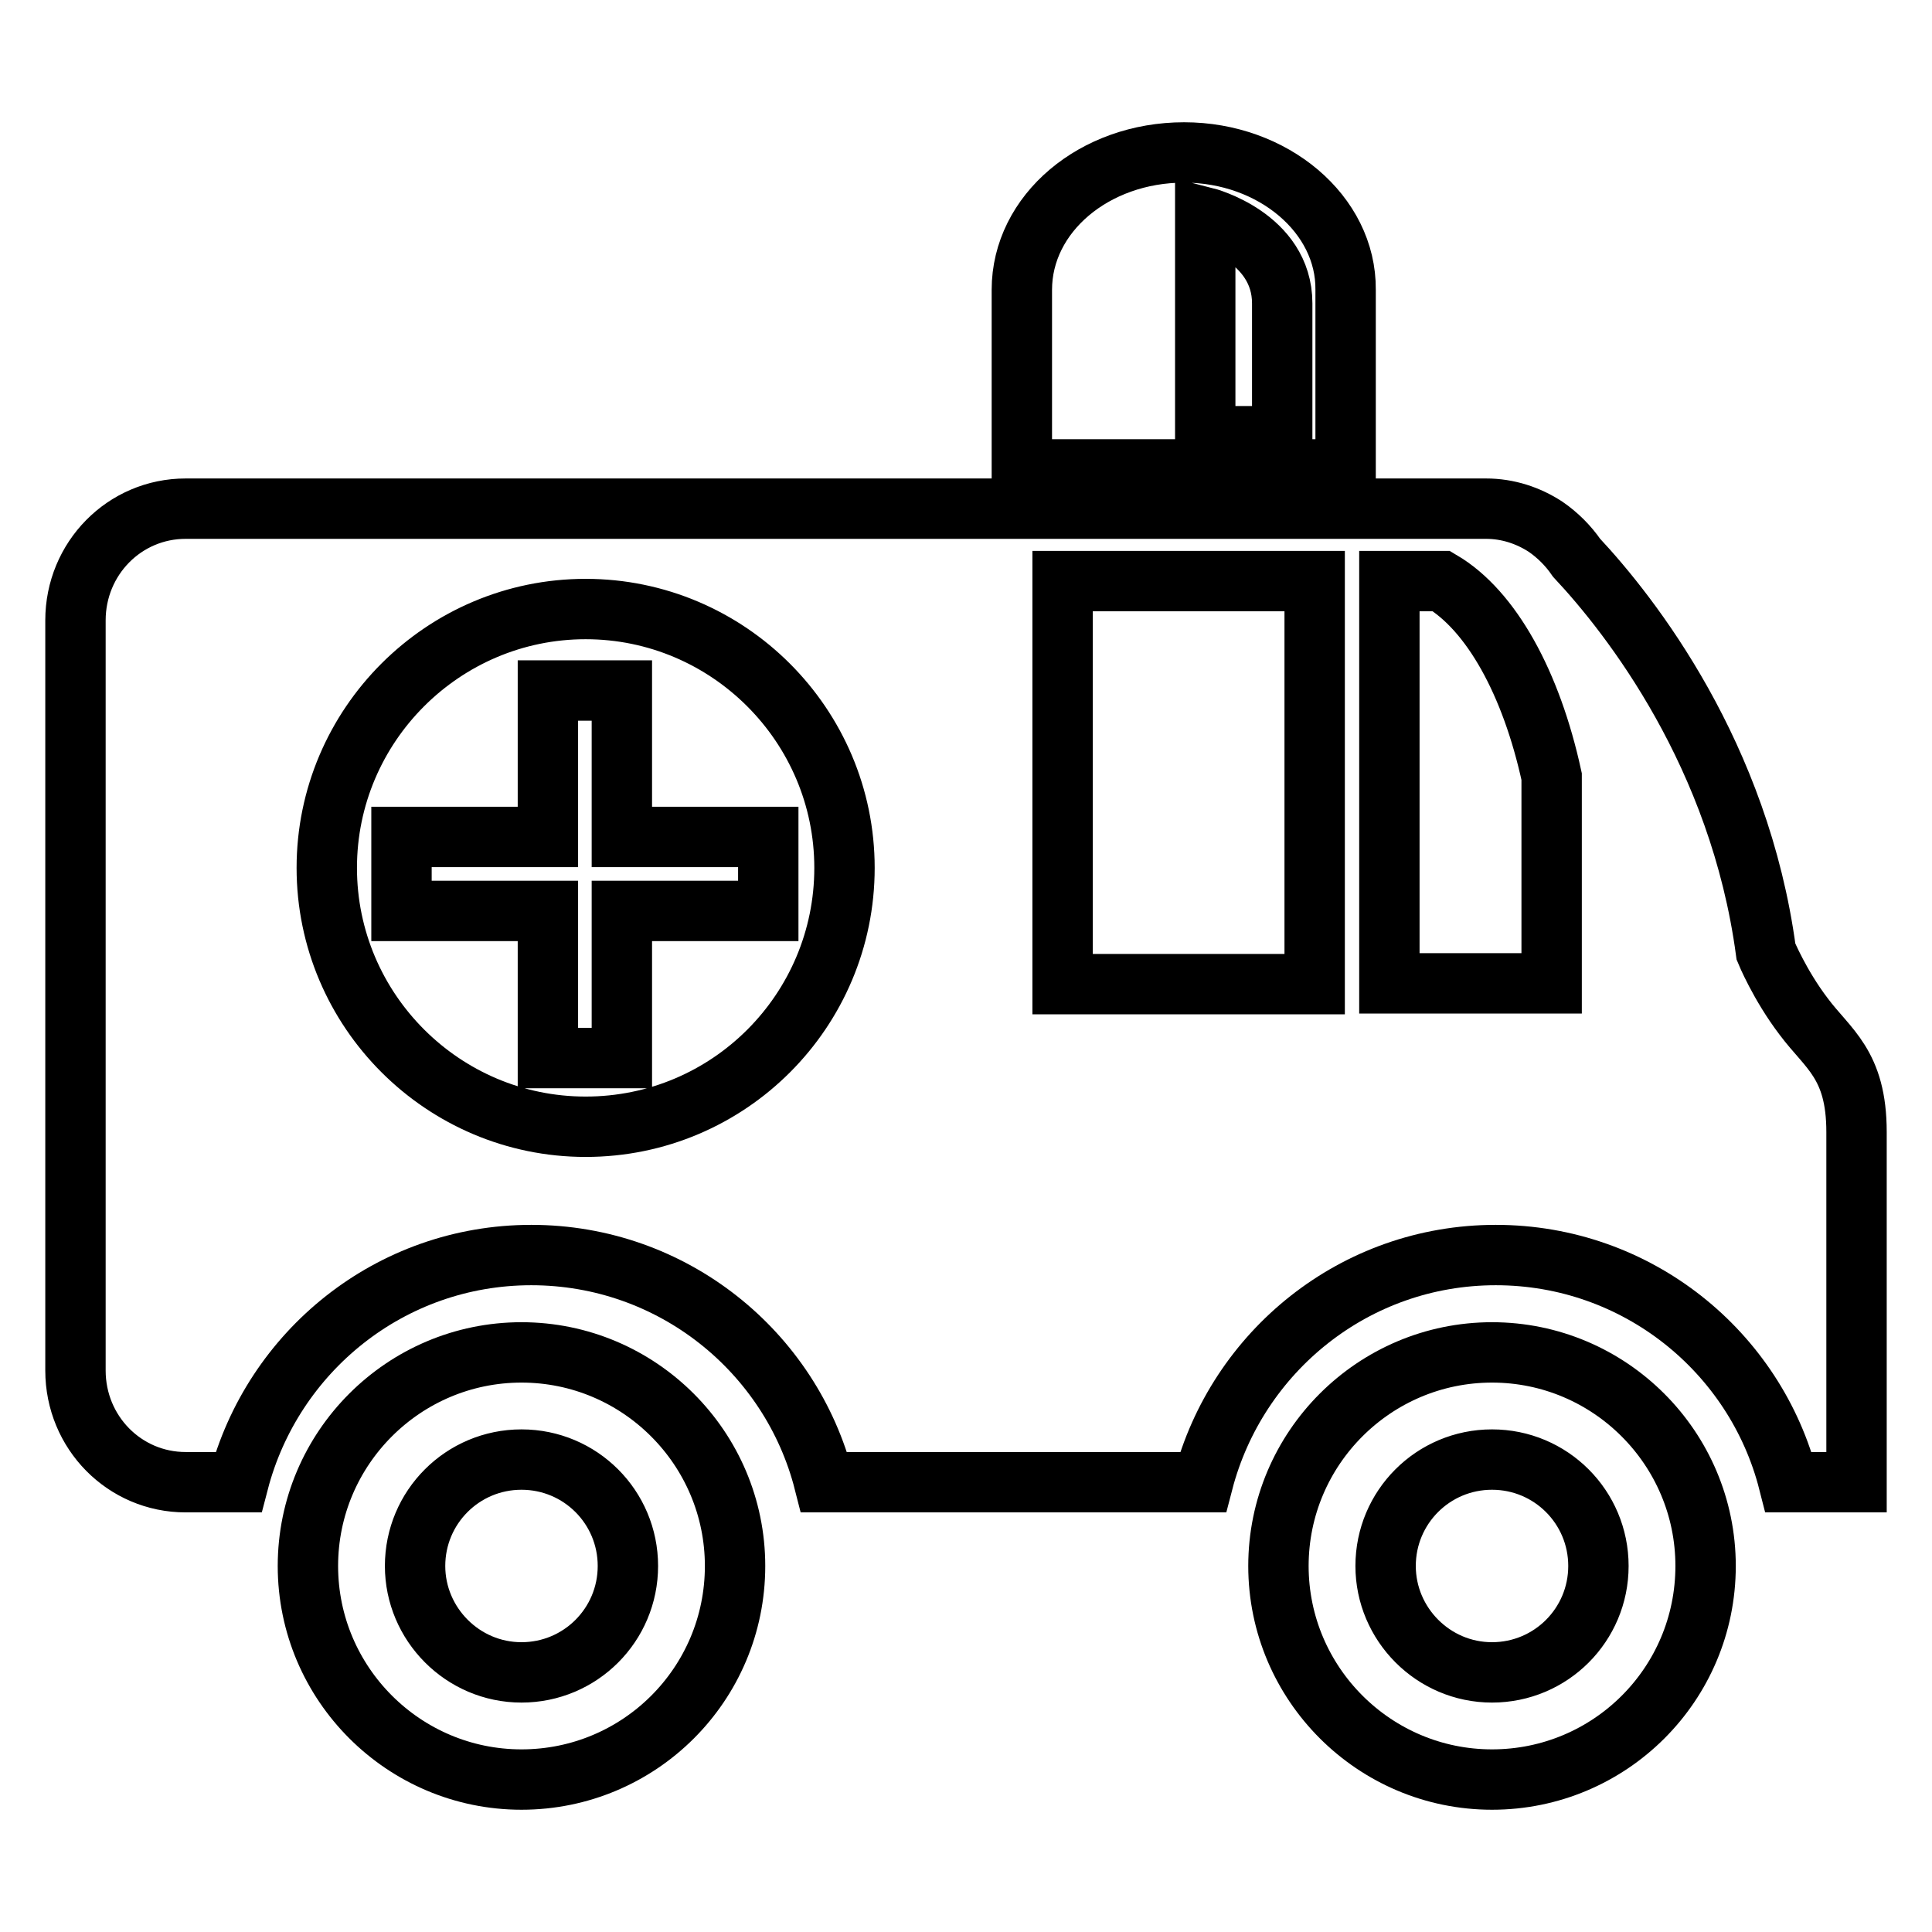 <?xml version="1.0" encoding="utf-8"?>
<!-- Svg Vector Icons : http://www.onlinewebfonts.com/icon -->
<!DOCTYPE svg PUBLIC "-//W3C//DTD SVG 1.1//EN" "http://www.w3.org/Graphics/SVG/1.1/DTD/svg11.dtd">
<svg version="1.1" xmlns="http://www.w3.org/2000/svg" xmlns:xlink="http://www.w3.org/1999/xlink" x="0px" y="0px" viewBox="0 0 256 256" enable-background="new 0 0 256 256" xml:space="preserve">
<g> <path stroke-width="8" fill-opacity="0" stroke="#000000"  d="M101.8,110.9H82.4V91.5h-9.8v19.4H53.2v9.8h19.4v19.5h9.8v-19.5h19.4V110.9z M239,134.7 c-3.2-4.2-5-8.6-5-8.6c-3.5-26.1-17.9-44.5-25.1-52.2c-1.1-1.6-2.5-3-4.1-4.1h0l0,0c-2.3-1.5-5-2.4-7.9-2.4H24.6 C16.5,67.4,10,74,10,82.2v99.4c0,8.2,6.5,14.8,14.6,14.8h7c4.5-17.3,20.1-30.1,38.8-30.1c18.7,0,34.4,12.8,38.8,30.1h50.2 c4.5-17.3,20.1-30.1,38.8-30.1c18.7,0,34.4,12.8,38.8,30.1h0.2h8.8c0,0,0-37.5,0-46.4C246,141,242.2,139,239,134.7z M77.6,149.3 c-18.9,0-34.3-15.4-34.3-34.3c0-18.9,15.4-34.3,34.3-34.3c18.9,0,34.3,15.4,34.3,34.3C111.9,133.9,96.6,149.3,77.6,149.3z  M174.2,130.4h-33.4V77h33.4V130.4z M205.6,130.3h-21.5V77h6.9c6.6,3.9,11.9,13.5,14.6,25.9V130.3z M69.1,179.2 c-15.6,0-28.3,12.7-28.3,28.3c0,15.6,12.7,28.3,28.3,28.3s28.3-12.6,28.3-28.3C97.4,191.9,84.7,179.2,69.1,179.2z M69.1,221.6 c-7.8,0-14.1-6.4-14.1-14.1c0-7.8,6.3-14.1,14.1-14.1c7.8,0,14.1,6.3,14.1,14.1C83.2,215.3,76.9,221.6,69.1,221.6z M197.7,179.2 c-15.6,0-28.3,12.7-28.3,28.3c0,15.6,12.7,28.3,28.3,28.3c15.6,0,28.3-12.6,28.3-28.3C226,191.9,213.3,179.2,197.7,179.2z  M197.7,221.6c-7.8,0-14.1-6.4-14.1-14.1c0-7.8,6.3-14.1,14.1-14.1c7.8,0,14.1,6.3,14.1,14.1C211.8,215.3,205.5,221.6,197.7,221.6z  M156.9,20.2c-11.9,0-21.5,8.1-21.5,18.2v23.8h42.9V38.4C178.4,28.4,168.7,20.2,156.9,20.2z M169.9,57.8h-10.2v-29 c0,0,10.2,2.6,10.2,11.4C169.9,49,169.9,57.8,169.9,57.8z"/></g>
</svg>